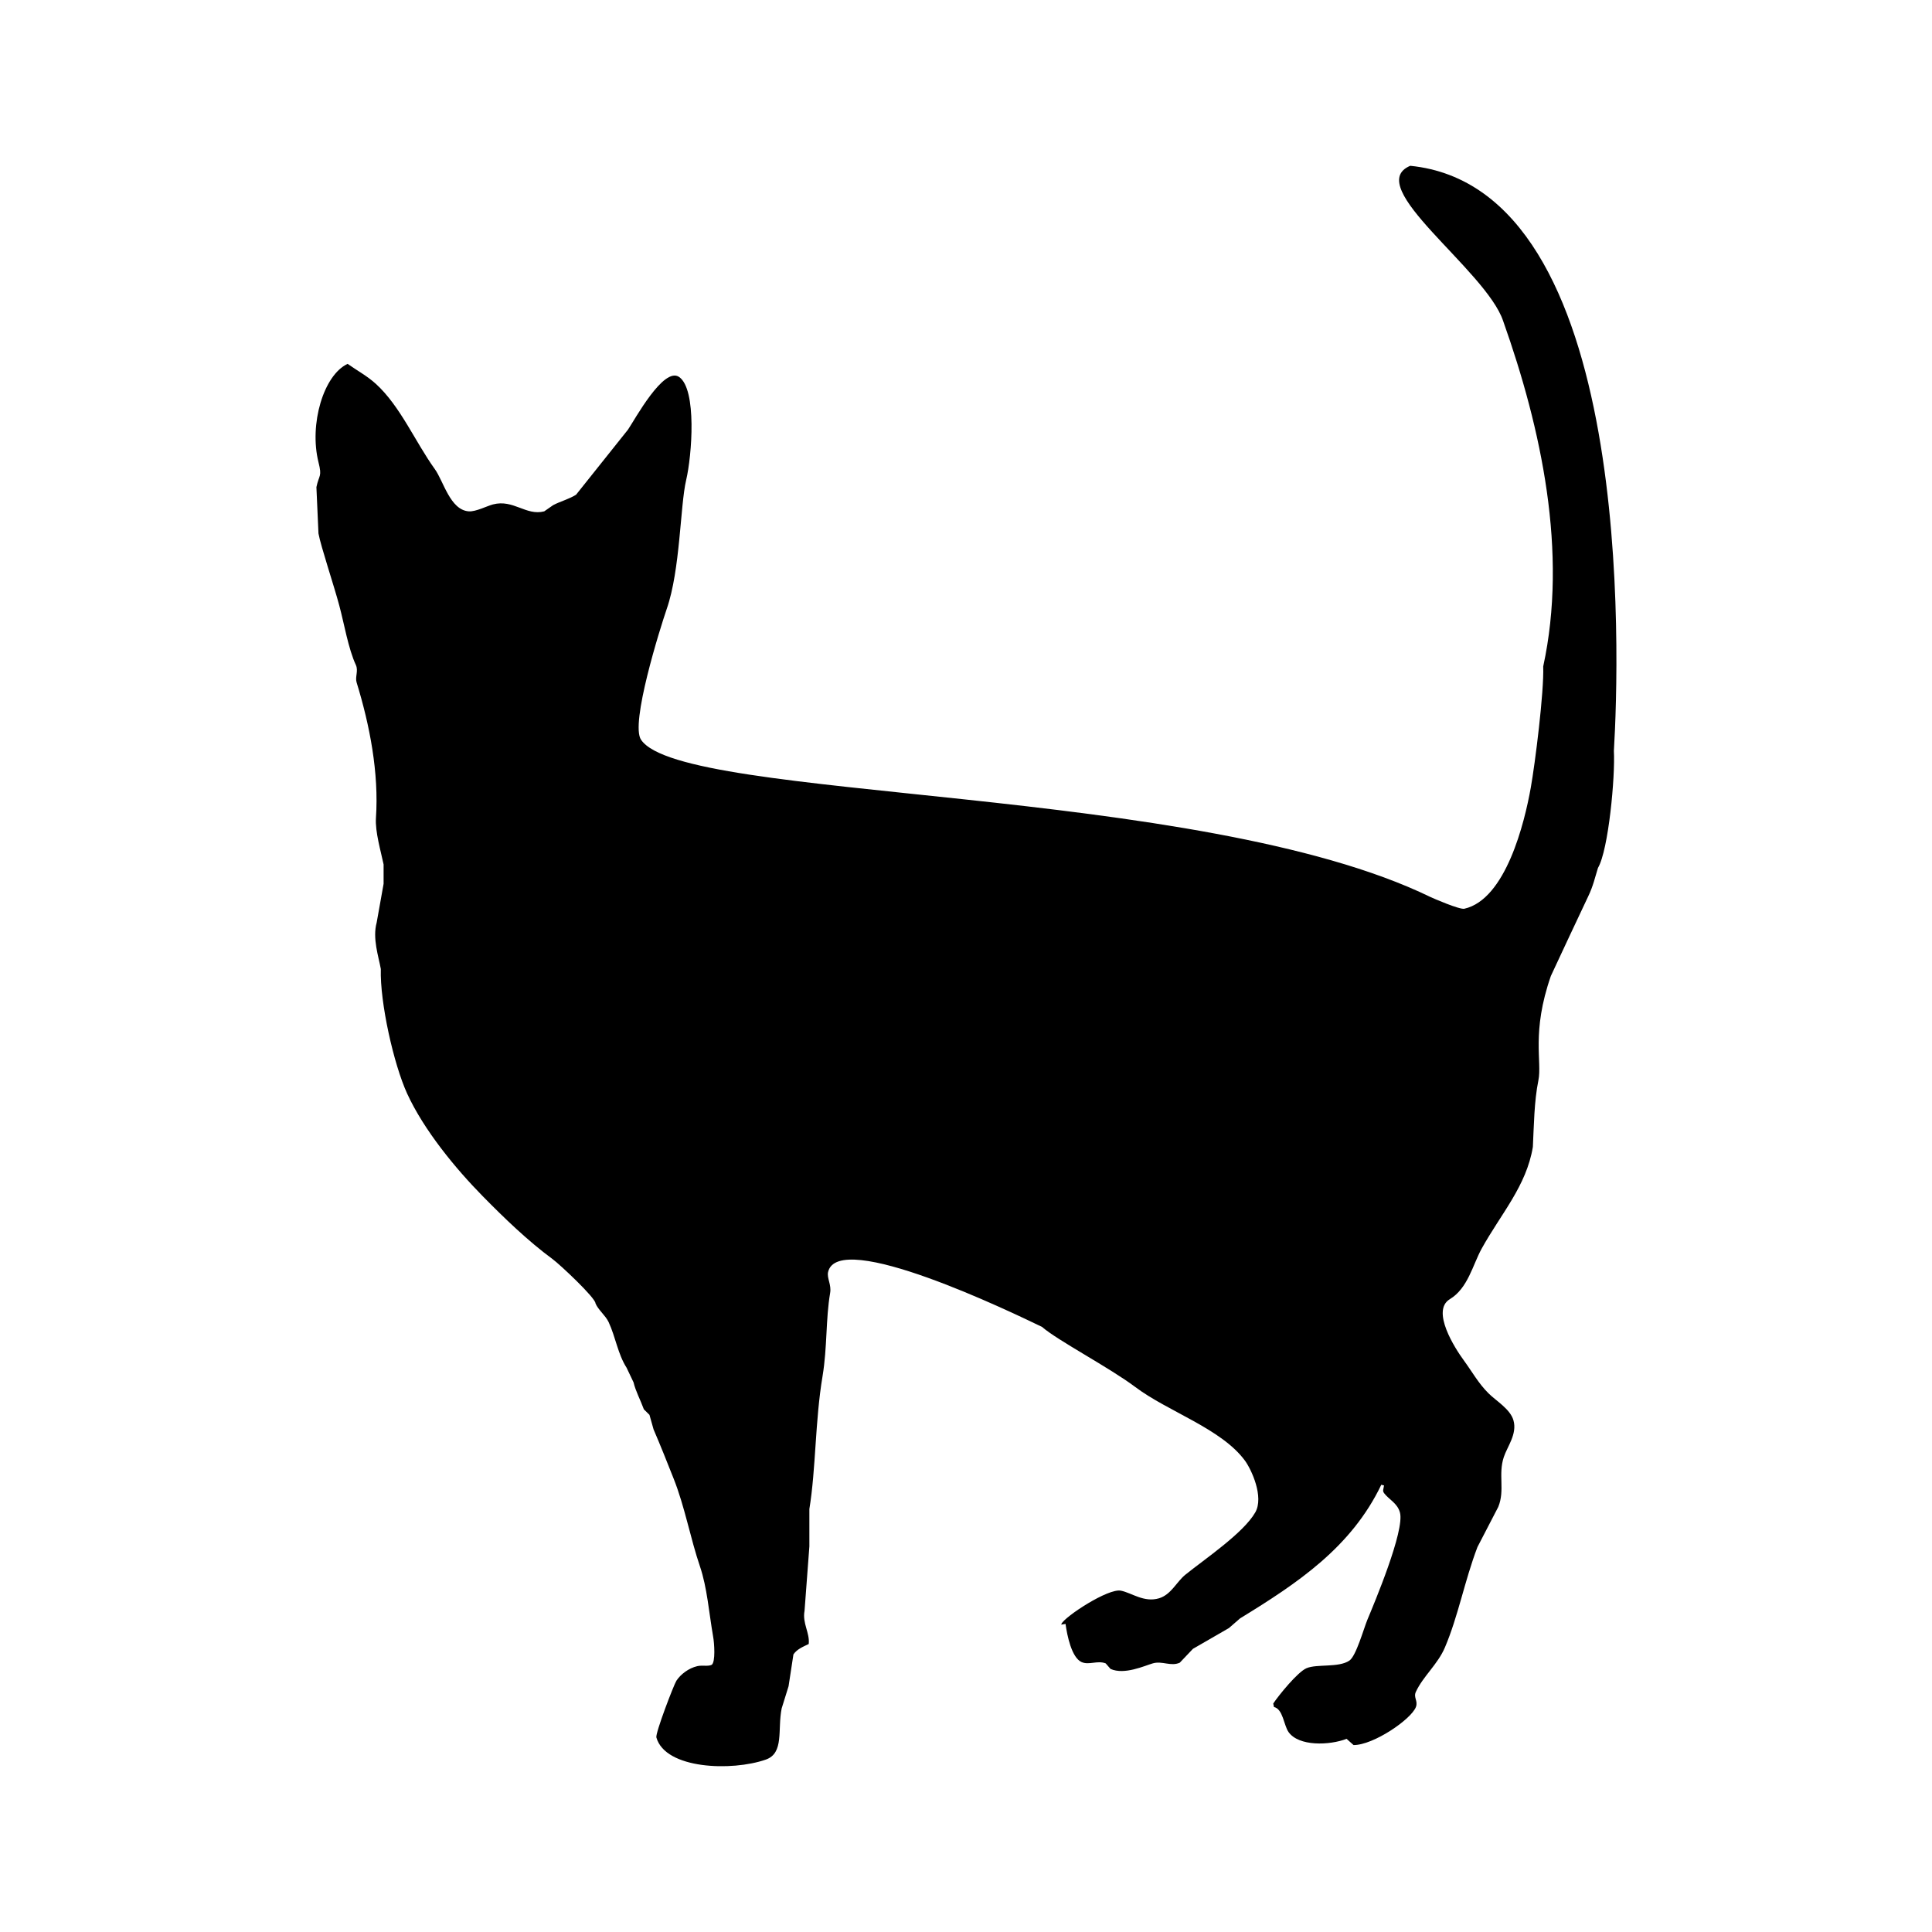 <?xml version="1.0" encoding="iso-8859-1"?>
<!-- Generator: Adobe Illustrator 16.0.4, SVG Export Plug-In . SVG Version: 6.00 Build 0)  -->
<!DOCTYPE svg PUBLIC "-//W3C//DTD SVG 1.1//EN" "http://www.w3.org/Graphics/SVG/1.1/DTD/svg11.dtd">
<svg version="1.1"
	 id="Capa_1" text-rendering="geometricPrecision" image-rendering="optimizeQuality" shape-rendering="geometricPrecision"
	 xmlns="http://www.w3.org/2000/svg" xmlns:xlink="http://www.w3.org/1999/xlink" x="0px" y="0px" width="300px" height="300px"
	 viewBox="0 0 300 300" style="enable-background:new 0 0 300 300;" xml:space="preserve">
<g>
	<polygon points="53.976,56.501 53.977,56.501 53.977,56.501 	"/>
	<path d="M218.982,25.744c-7.527,3.17,11.756,16.156,14.424,24.092c5.946,16.76,10.07,35.926,6.224,53.645
		c0.14,3.979-1.271,15.126-1.93,18.815c-0.956,5.396-3.866,17.353-10.319,18.812c-0.725,0.165-4.863-1.629-5.27-1.825
		c-35.964-17.488-116.072-14.79-122.562-24.407c-1.735-2.44,2.977-17.393,3.98-20.319c2.117-6.092,2.078-16.005,3.013-19.996
		c0.909-3.857,1.682-14.075-1.076-16.017c-2.405-1.696-6.891,6.608-7.955,8.171L89.45,76.82c-1.176,0.723-2.374,1.001-3.549,1.613
		l-1.395,0.969c-2.825,0.736-4.773-1.911-7.962-1.076c-0.894,0.231-2.666,1.154-3.751,1.076c-2.906-0.214-3.917-4.68-5.274-6.56
		c-3.023-4.188-5.354-9.771-9.143-13.225c-1.373-1.25-2.825-2.008-4.4-3.116c-3.726,1.728-5.993,9.353-4.524,15.266
		c0.586,2.321,0.096,1.895-0.32,3.872l0.32,7.202c0.368,2.007,2.413,8.105,3.23,11.18c0.747,2.765,1.399,6.707,2.581,9.247
		c0.41,0.892-0.147,1.846,0.107,2.686c2.051,6.671,3.481,14.055,3.006,21.072c-0.138,2.141,0.756,5.135,1.188,7.202v3.011
		l-1.075,6.018c-0.677,2.453,0.303,5.292,0.644,7.206c-0.151,5.213,2.006,14.797,4.087,19.349
		c2.613,5.694,7.528,11.651,11.718,15.912c3.3,3.364,7.056,6.987,10.861,9.784c1.177,0.867,6.669,6.027,6.669,6.877
		c0.398,0.989,1.547,1.867,2.037,2.906c1.096,2.355,1.416,4.929,2.793,7.092l1.076,2.262c0.339,1.407,1.039,2.656,1.606,4.193
		l0.868,0.856l0.638,2.262c1.017,2.36,2.183,5.271,3.112,7.632c1.73,4.334,2.609,9.297,4.094,13.65
		c1.112,3.276,1.389,7.126,2.037,10.86c0.199,1.066,0.385,3.954-0.207,4.407c-0.581,0.295-1.443,0.025-2.257,0.215
		c-1.33,0.312-2.57,1.256-3.23,2.256c-0.404,0.626-3.299,8.168-3.112,8.818c1.4,4.936,11.729,5.269,16.976,3.439
		c2.905-1.004,1.804-4.656,2.479-7.957l1.069-3.436l0.757-4.949c0.558-0.807,1.425-1.156,2.373-1.613
		c0.197-1.719-1.016-3.217-0.648-5.158l0.75-9.997v-5.809c1.022-6.246,0.878-13.674,2.049-20.64
		c0.744-4.512,0.479-8.817,1.175-12.904c0.223-1.271-0.516-2.291-0.325-3.222c1.504-6.843,28.571,6.248,33.223,8.491
		c2.439,2.122,10.426,6.285,14.512,9.354c5.04,3.793,13.332,6.441,16.988,11.396c1.005,1.359,3.006,5.648,1.611,8.064
		c-1.847,3.219-7.844,7.237-10.861,9.676c-1.362,1.108-2.198,3.088-4.081,3.654c-2.331,0.697-4.241-0.849-5.917-1.184
		c-1.98-0.395-8.649,3.978-9.244,5.162v0.106l0.648-0.106c0.244,1.805,0.943,5.207,2.469,5.915c1.16,0.534,2.464-0.29,3.764,0.212
		l0.754,0.863c2.156,0.963,5.27-0.49,6.558-0.863c1.468-0.428,2.794,0.521,4.192-0.105l2.044-2.152l5.588-3.226l1.729-1.503
		c8.934-5.474,17.273-11.028,21.93-20.749l0.426,0.106c-0.085,0.611-0.262,0.799,0,1.185c0.772,1.024,2.06,1.54,2.469,3.009
		c0.783,2.803-4.033,14.211-5.055,16.664c-0.58,1.411-1.756,5.645-2.794,6.341c-1.676,1.136-5.044,0.49-6.663,1.183
		c-1.379,0.596-4.288,4.176-5.161,5.484l0.111,0.537c1.41,0.32,1.522,2.809,2.253,3.87c1.578,2.272,6.363,2.097,9.029,1.075
		l1.079,0.966c3.077,0.017,8.946-3.985,9.682-5.911c0.361-0.962-0.427-1.477,0-2.367c1.111-2.396,3.399-4.271,4.502-6.877
		c2.06-4.826,3.058-10.357,5.054-15.59l3.232-6.235c1.063-2.594-0.043-5.024,0.861-7.742c0.531-1.618,2.102-3.57,1.5-5.696
		c-0.49-1.748-2.692-3.022-3.869-4.194c-1.574-1.56-2.527-3.323-3.867-5.159c-1.336-1.817-5.092-7.669-2.156-9.461
		c2.822-1.697,3.561-5.324,4.95-7.847c3.009-5.435,6.949-9.72,7.954-15.804c0.162-3.274,0.201-7.117,0.857-10.32
		c0.598-2.939-1.117-7.45,1.942-16.232c0.019-0.056,5.746-12.299,5.8-12.366c0.756-1.547,1.091-3.073,1.512-4.408
		c1.644-2.793,2.689-14.224,2.469-18.165C251.46,102.347,253.919,29.24,218.982,25.744z"/>
</g>
</svg>
